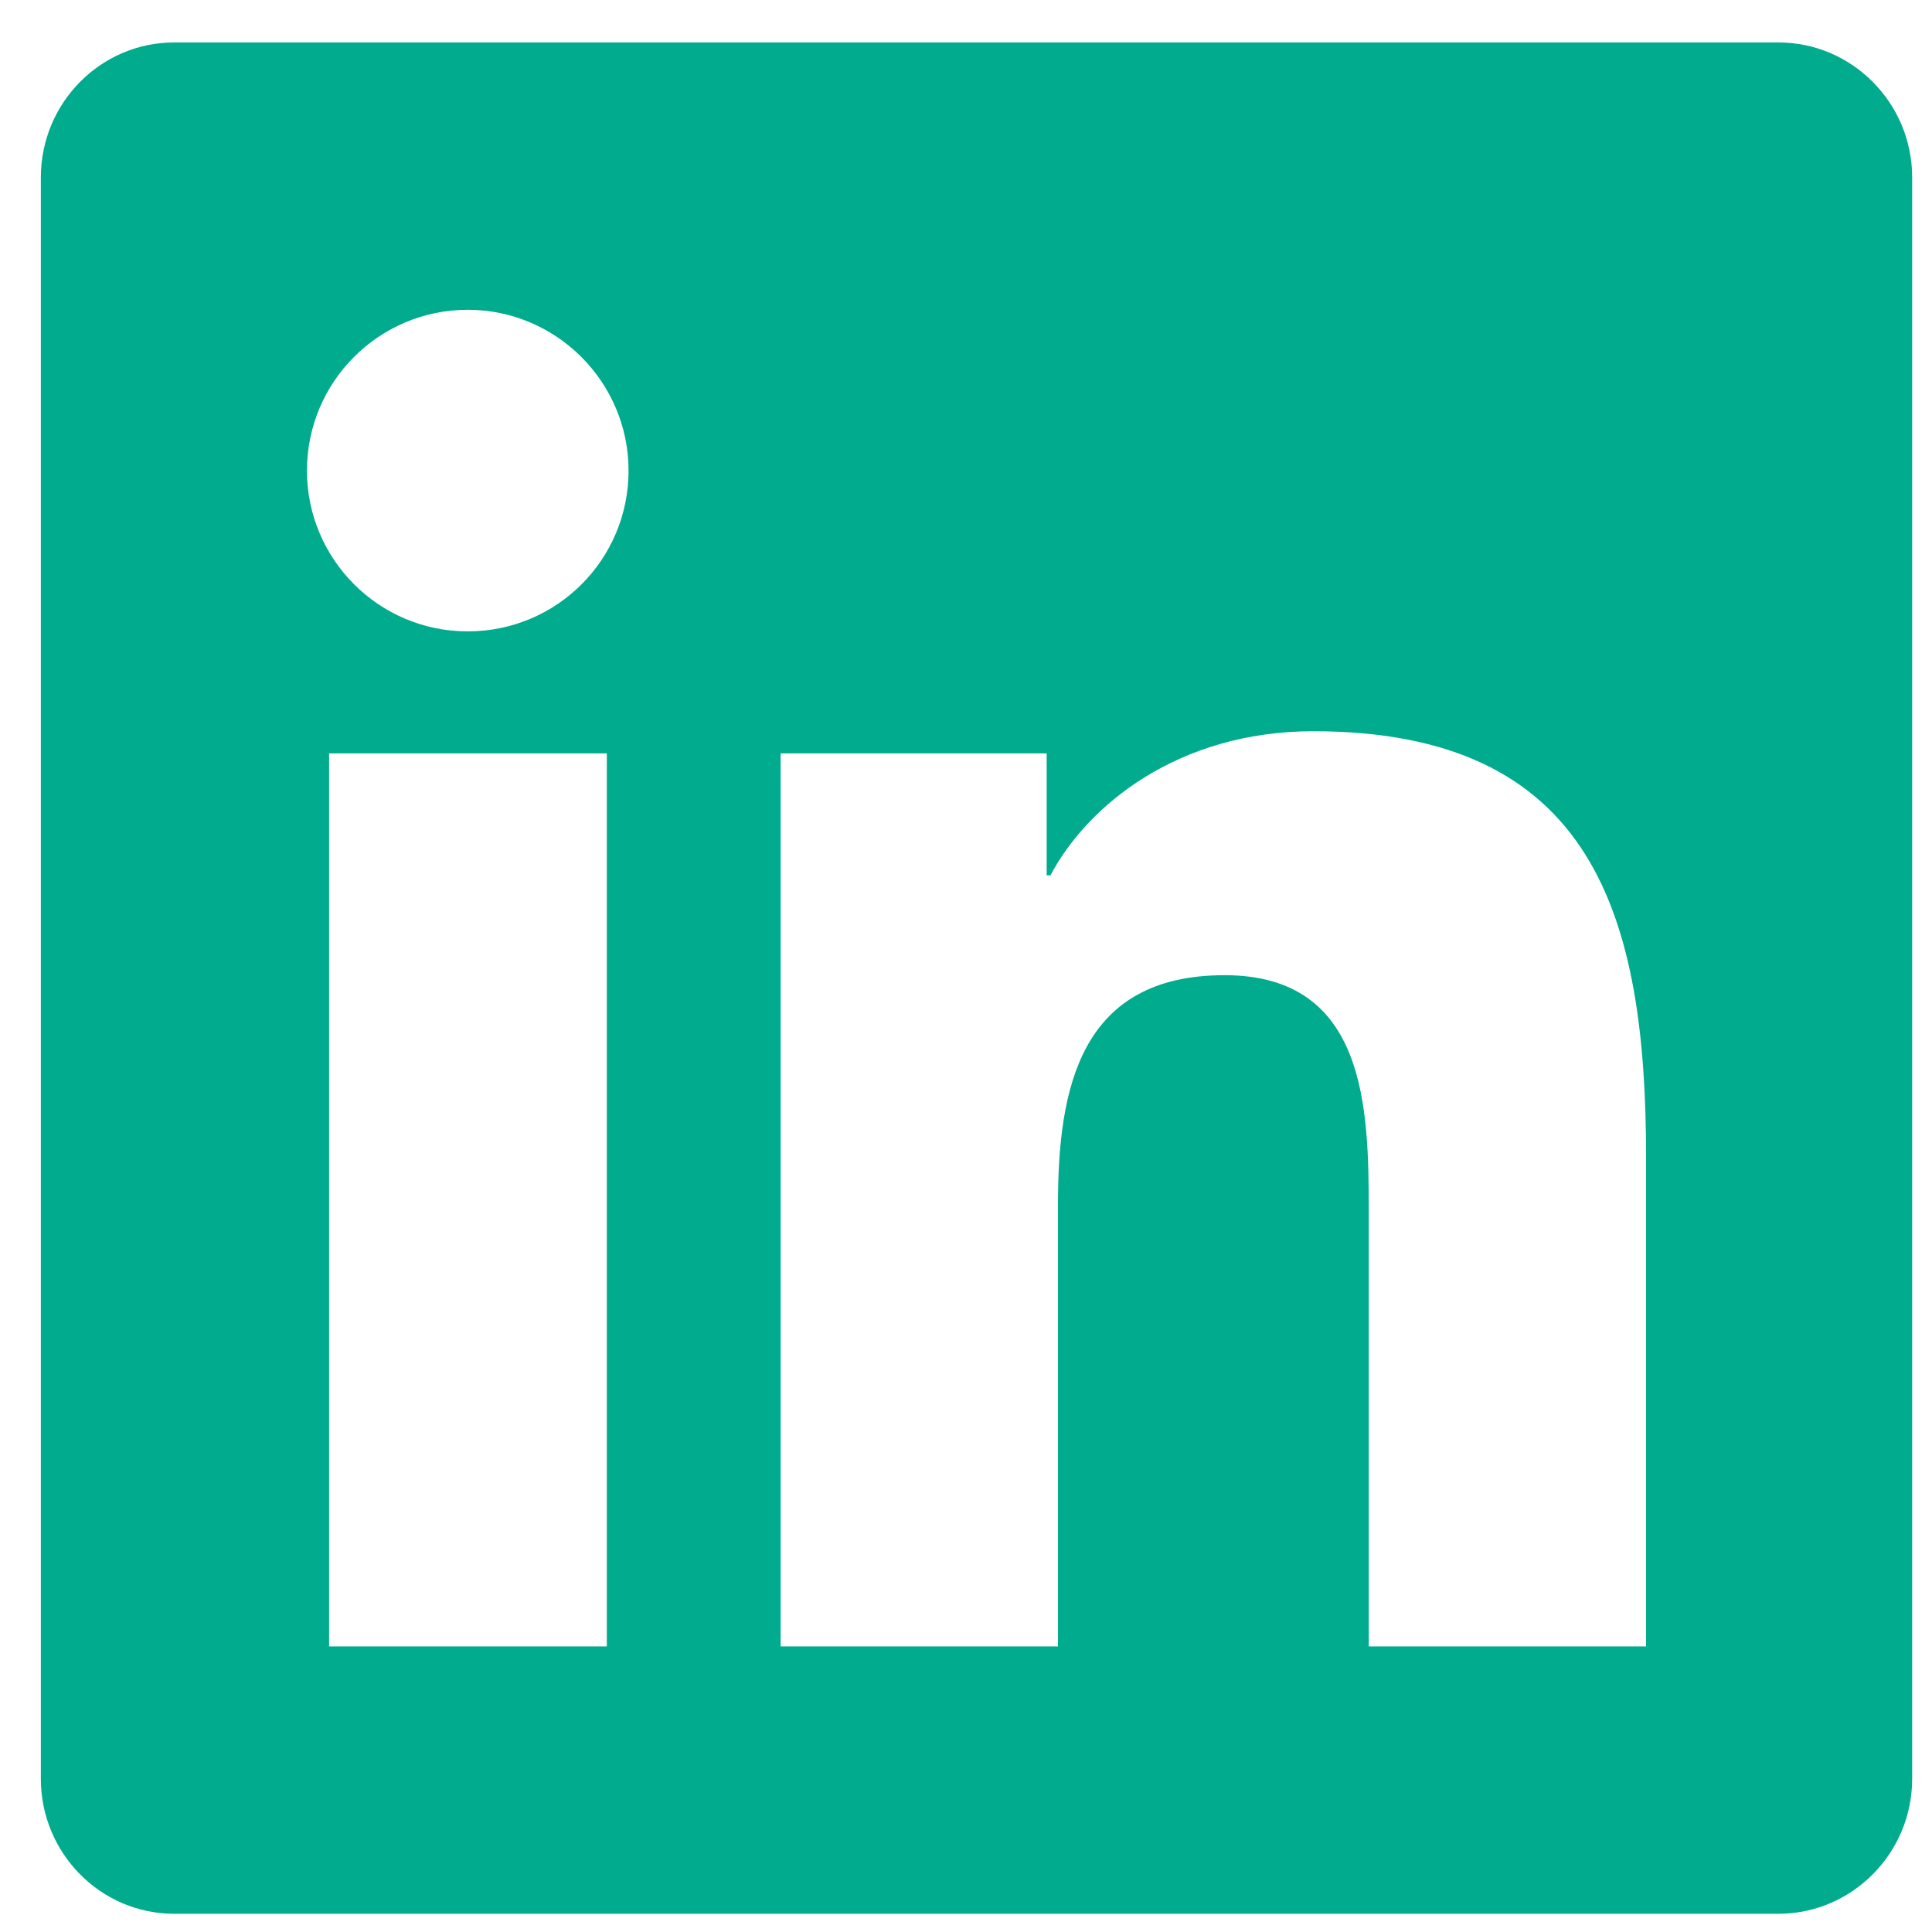 <svg width="41" height="41" viewBox="0 0 41 41" fill="none" xmlns="http://www.w3.org/2000/svg">
              <path d="M37.742 0.901H3.695C2.135 0.901 0.867 2.186 0.867 3.764V37.75C0.867 39.327 2.135 40.613 3.695 40.613H37.742C39.303 40.613 40.579 39.327 40.579 37.75V3.764C40.579 2.186 39.303 0.901 37.742 0.901ZM12.869 34.94H6.984V15.988H12.878V34.94H12.869ZM9.926 13.399C8.038 13.399 6.514 11.866 6.514 9.987C6.514 8.108 8.038 6.574 9.926 6.574C11.806 6.574 13.339 8.108 13.339 9.987C13.339 11.875 11.815 13.399 9.926 13.399ZM34.932 34.94H29.047V25.721C29.047 23.523 29.002 20.695 25.988 20.695C22.922 20.695 22.452 23.088 22.452 25.561V34.94H16.566V15.988H22.212V18.576H22.292C23.081 17.087 25.005 15.518 27.868 15.518C33.825 15.518 34.932 19.445 34.932 24.551V34.94Z" fill="#00AB8E"></path>
            </svg>